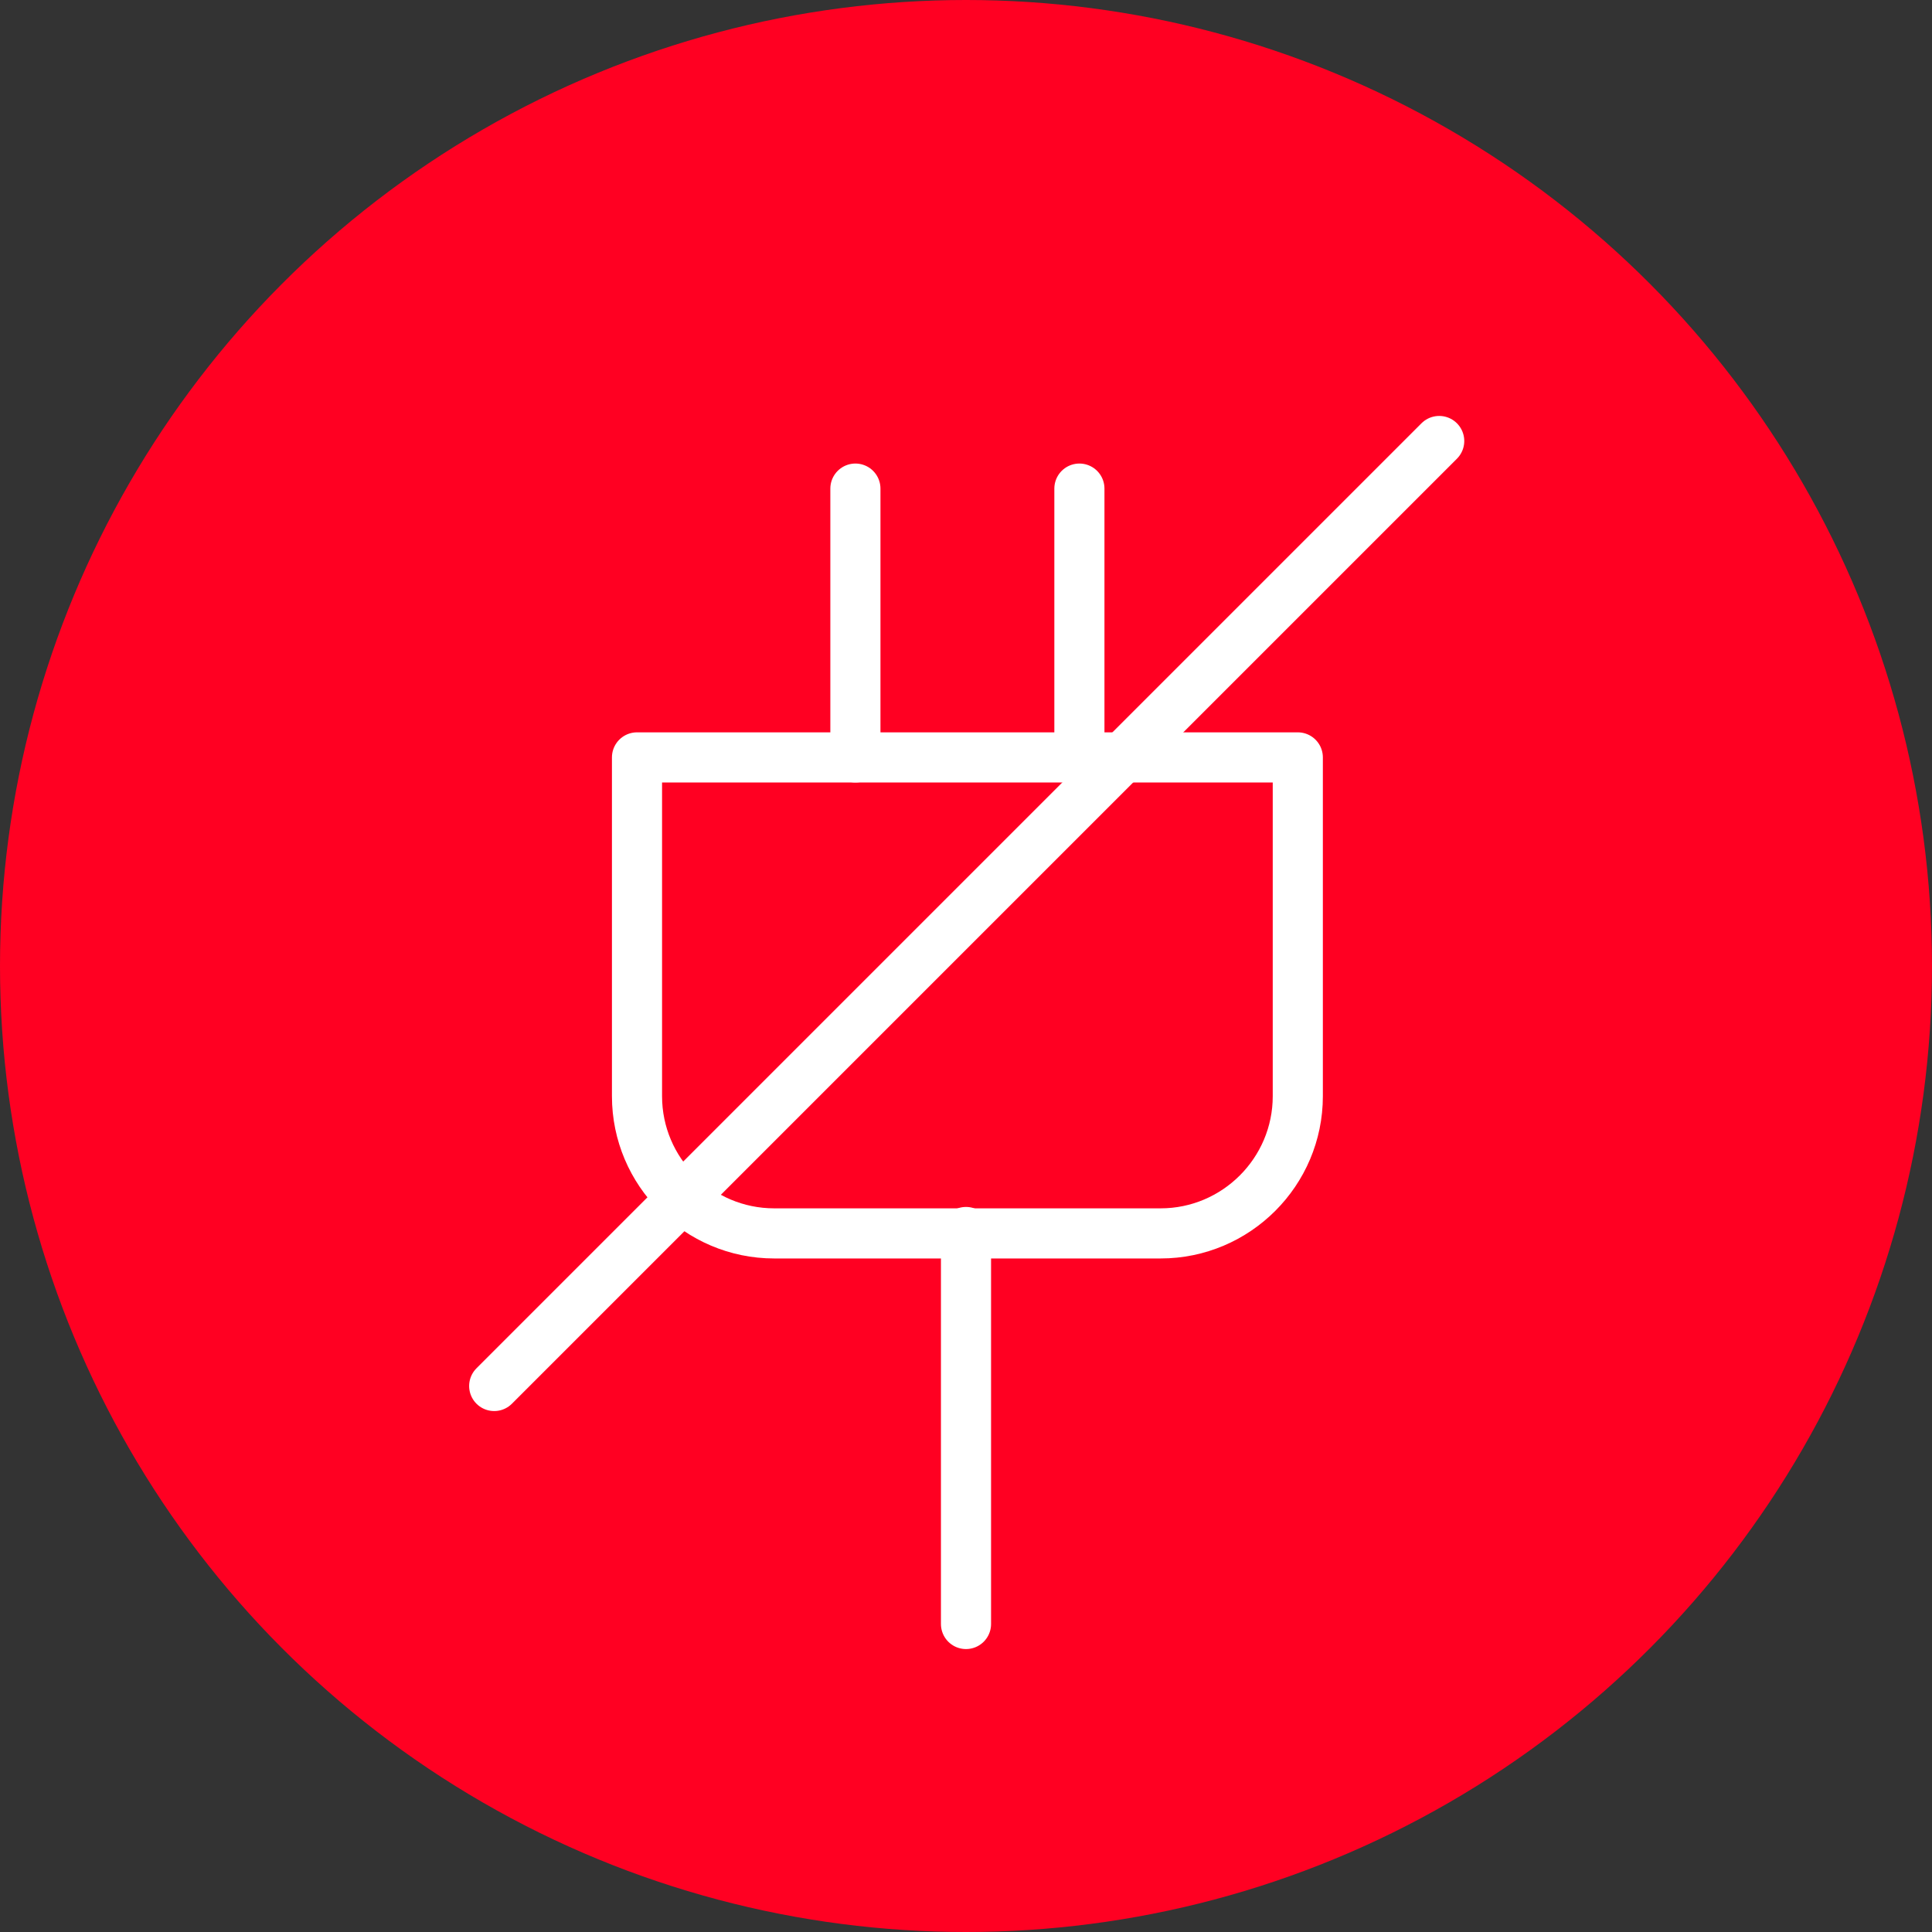 <?xml version="1.0" encoding="utf-8"?>
<!-- Generator: Adobe Illustrator 23.0.6, SVG Export Plug-In . SVG Version: 6.00 Build 0)  -->
<svg version="1.1" id="Layer_1" xmlns="http://www.w3.org/2000/svg" xmlns:xlink="http://www.w3.org/1999/xlink" x="0px" y="0px"
	 viewBox="0 0 138 138" style="enable-background:new 0 0 138 138;" xml:space="preserve">
<rect x="0" y="0" width="138" height="138" fill="#333333" stroke="none"/>
<style type="text/css">
	.st0{fill:#FF0022;}
	.st1{fill:none;stroke:#FFFFFF;stroke-width:3.58;stroke-linecap:round;stroke-linejoin:round;}
</style>
<title>electricity</title>
<g>
	<g id="Layer_1-2">
		<circle class="st0" cx="69" cy="69" r="69"/>
		<line class="st1" x1="77.1" y1="54.1" x2="77.1" y2="34.9"/>
		<line class="st1" x1="61.1" y1="54.1" x2="61.1" y2="34.9"/>
		<path class="st1" d="M92.7,54.1v24.2c0,5.4-4.4,9.8-9.8,9.8l0,0H55.3c-5.4,0-9.8-4.4-9.8-9.8V54.1H92.7z"/>
		<line class="st1" x1="102.8" y1="31.5" x2="35.3" y2="99"/>
		<line class="st1" x1="69" y1="88" x2="69" y2="116"/>
	</g>
</g>
</svg>

